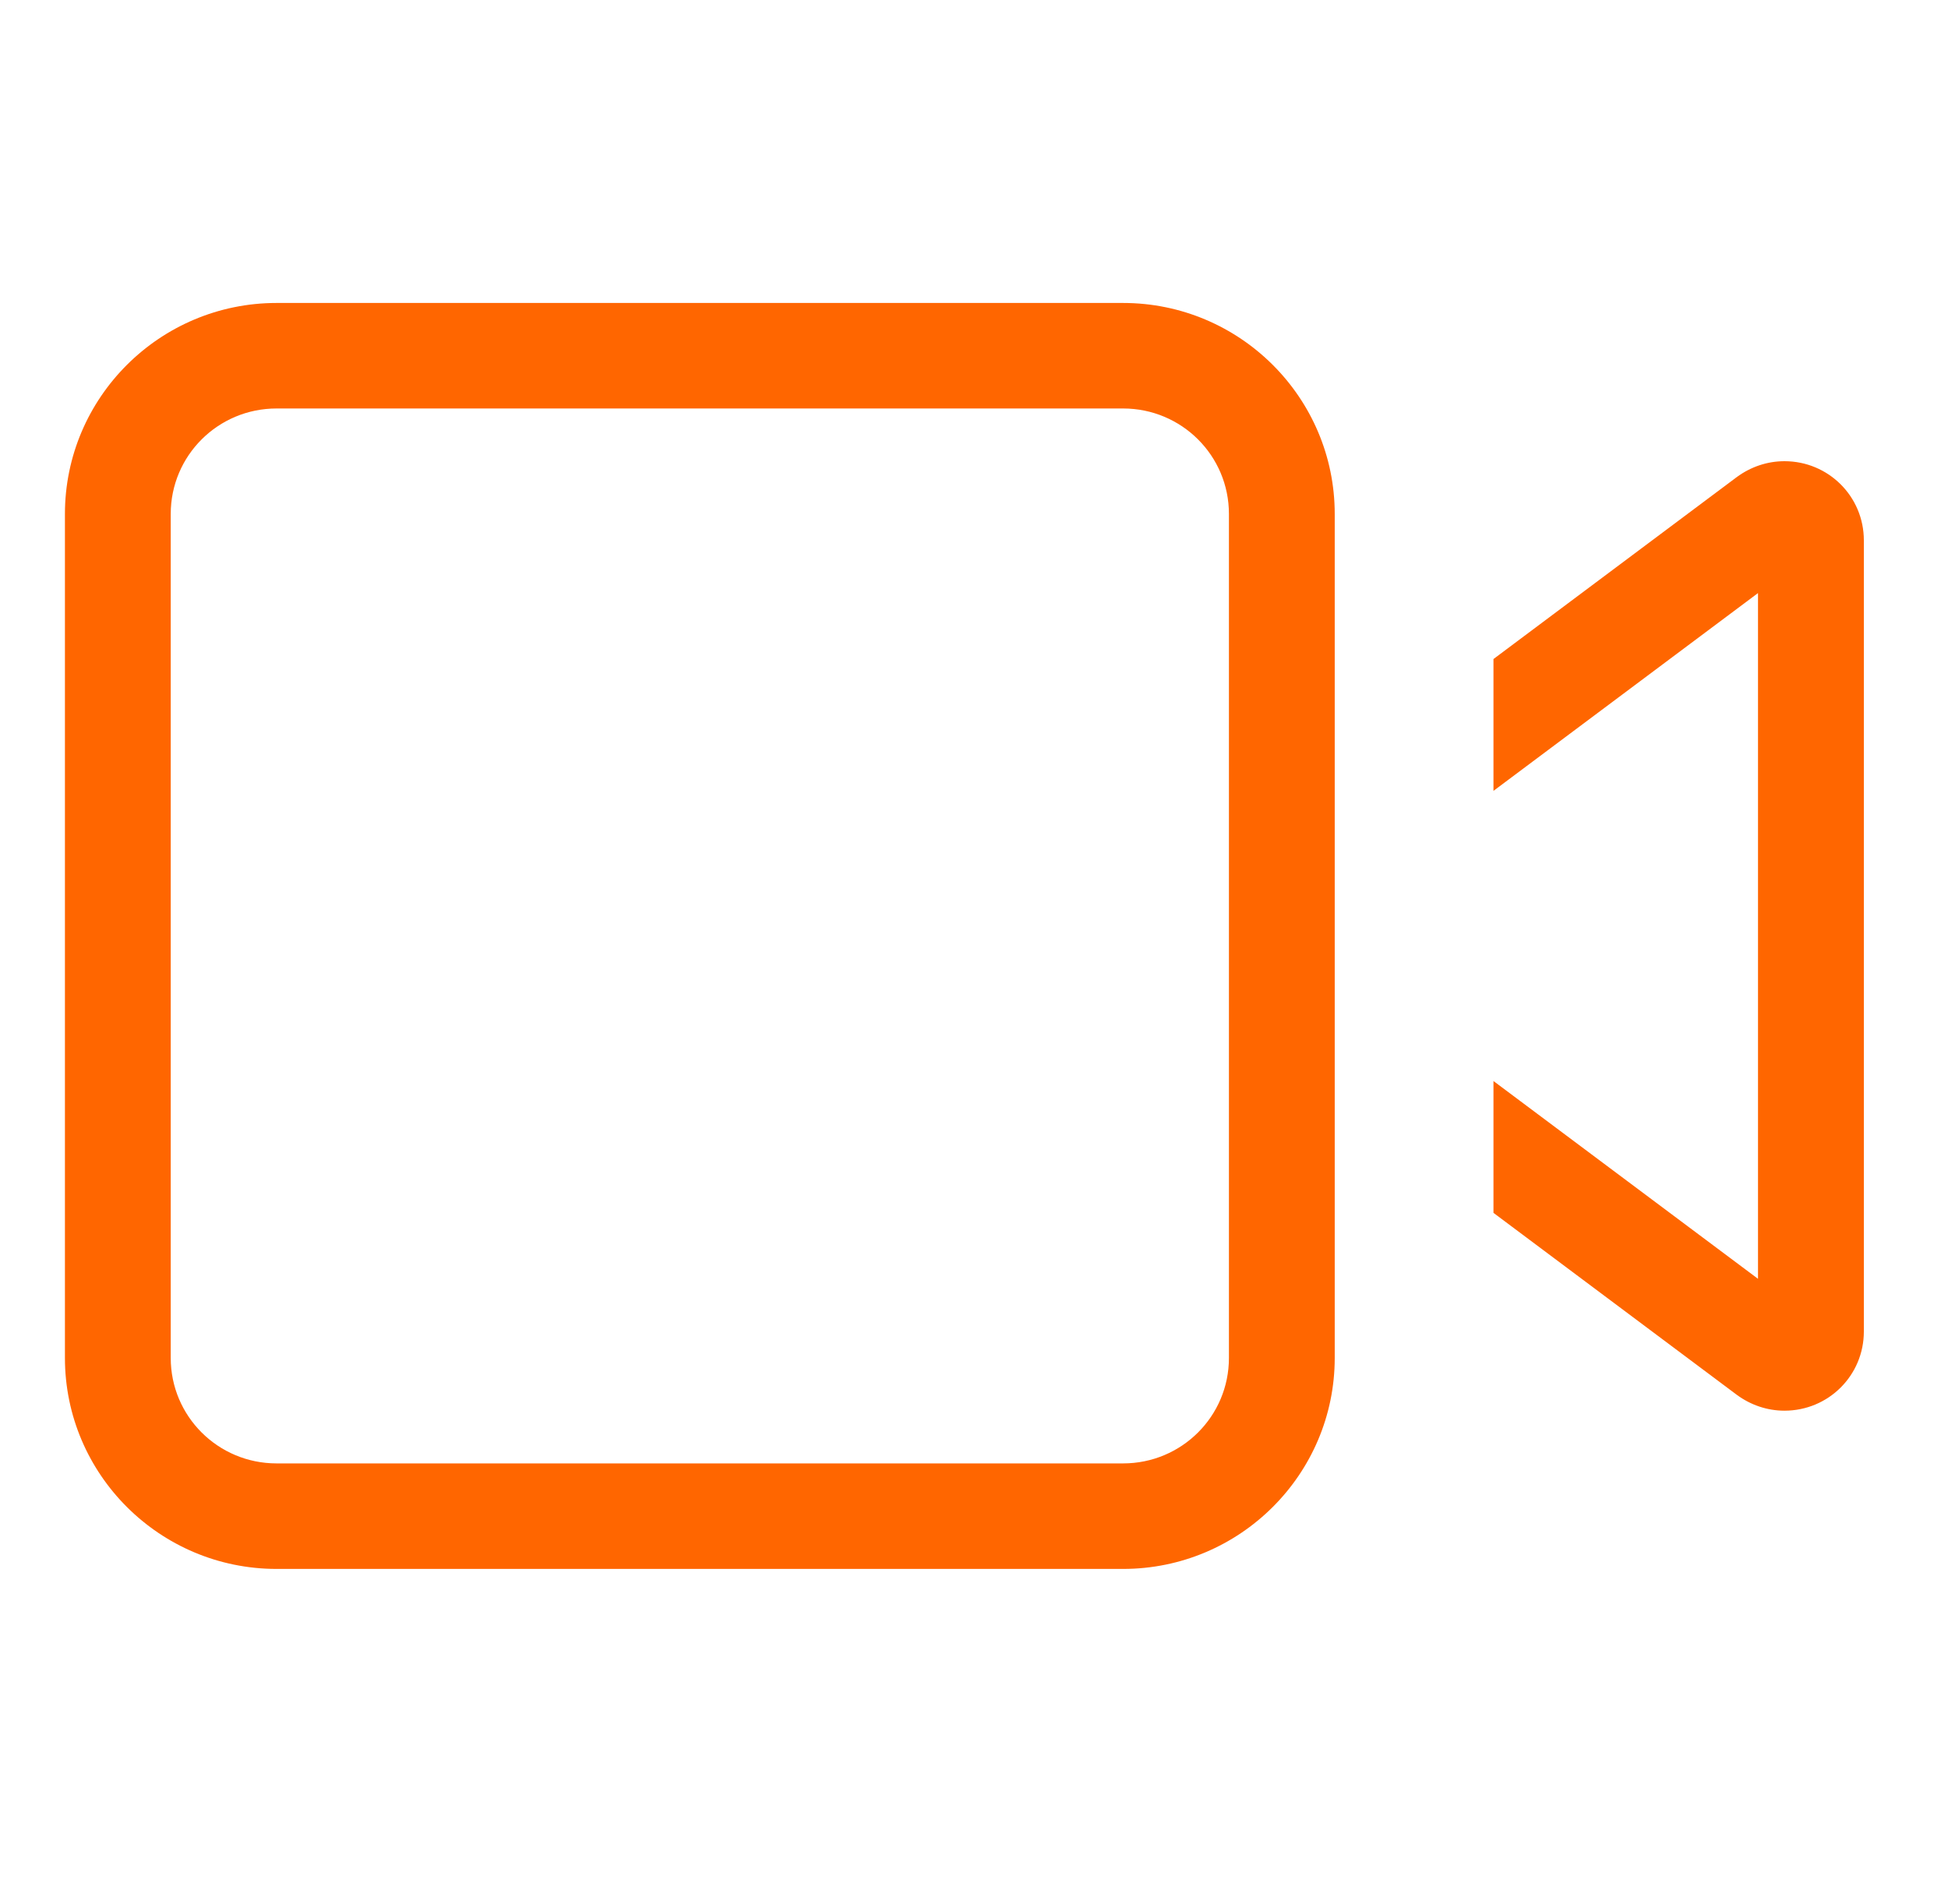 <svg width="45" height="44" viewBox="0 0 45 44" fill="none" xmlns="http://www.w3.org/2000/svg">
<path d="M6.389 9.438C5.037 9.438 3.944 10.527 3.944 11.875V31.375C3.944 32.723 5.037 33.812 6.389 33.812H25.944C27.297 33.812 28.389 32.723 28.389 31.375V11.875C28.389 10.527 27.297 9.438 25.944 9.438H6.389ZM1.5 11.875C1.5 9.186 3.692 7 6.389 7H25.944C28.641 7 30.833 9.186 30.833 11.875V31.375C30.833 34.064 28.641 36.25 25.944 36.25H6.389C3.692 36.25 1.5 34.064 1.5 31.375V11.875ZM34.5 18.273V15.227L40.122 11.022C40.443 10.786 40.825 10.656 41.222 10.656C42.238 10.656 43.056 11.471 43.056 12.484V30.766C43.056 31.779 42.238 32.594 41.222 32.594C40.825 32.594 40.443 32.464 40.122 32.228L34.5 28.023V24.977L40.611 29.547V13.703L34.5 18.273Z" fill="#FF6600"></path>
</svg>
